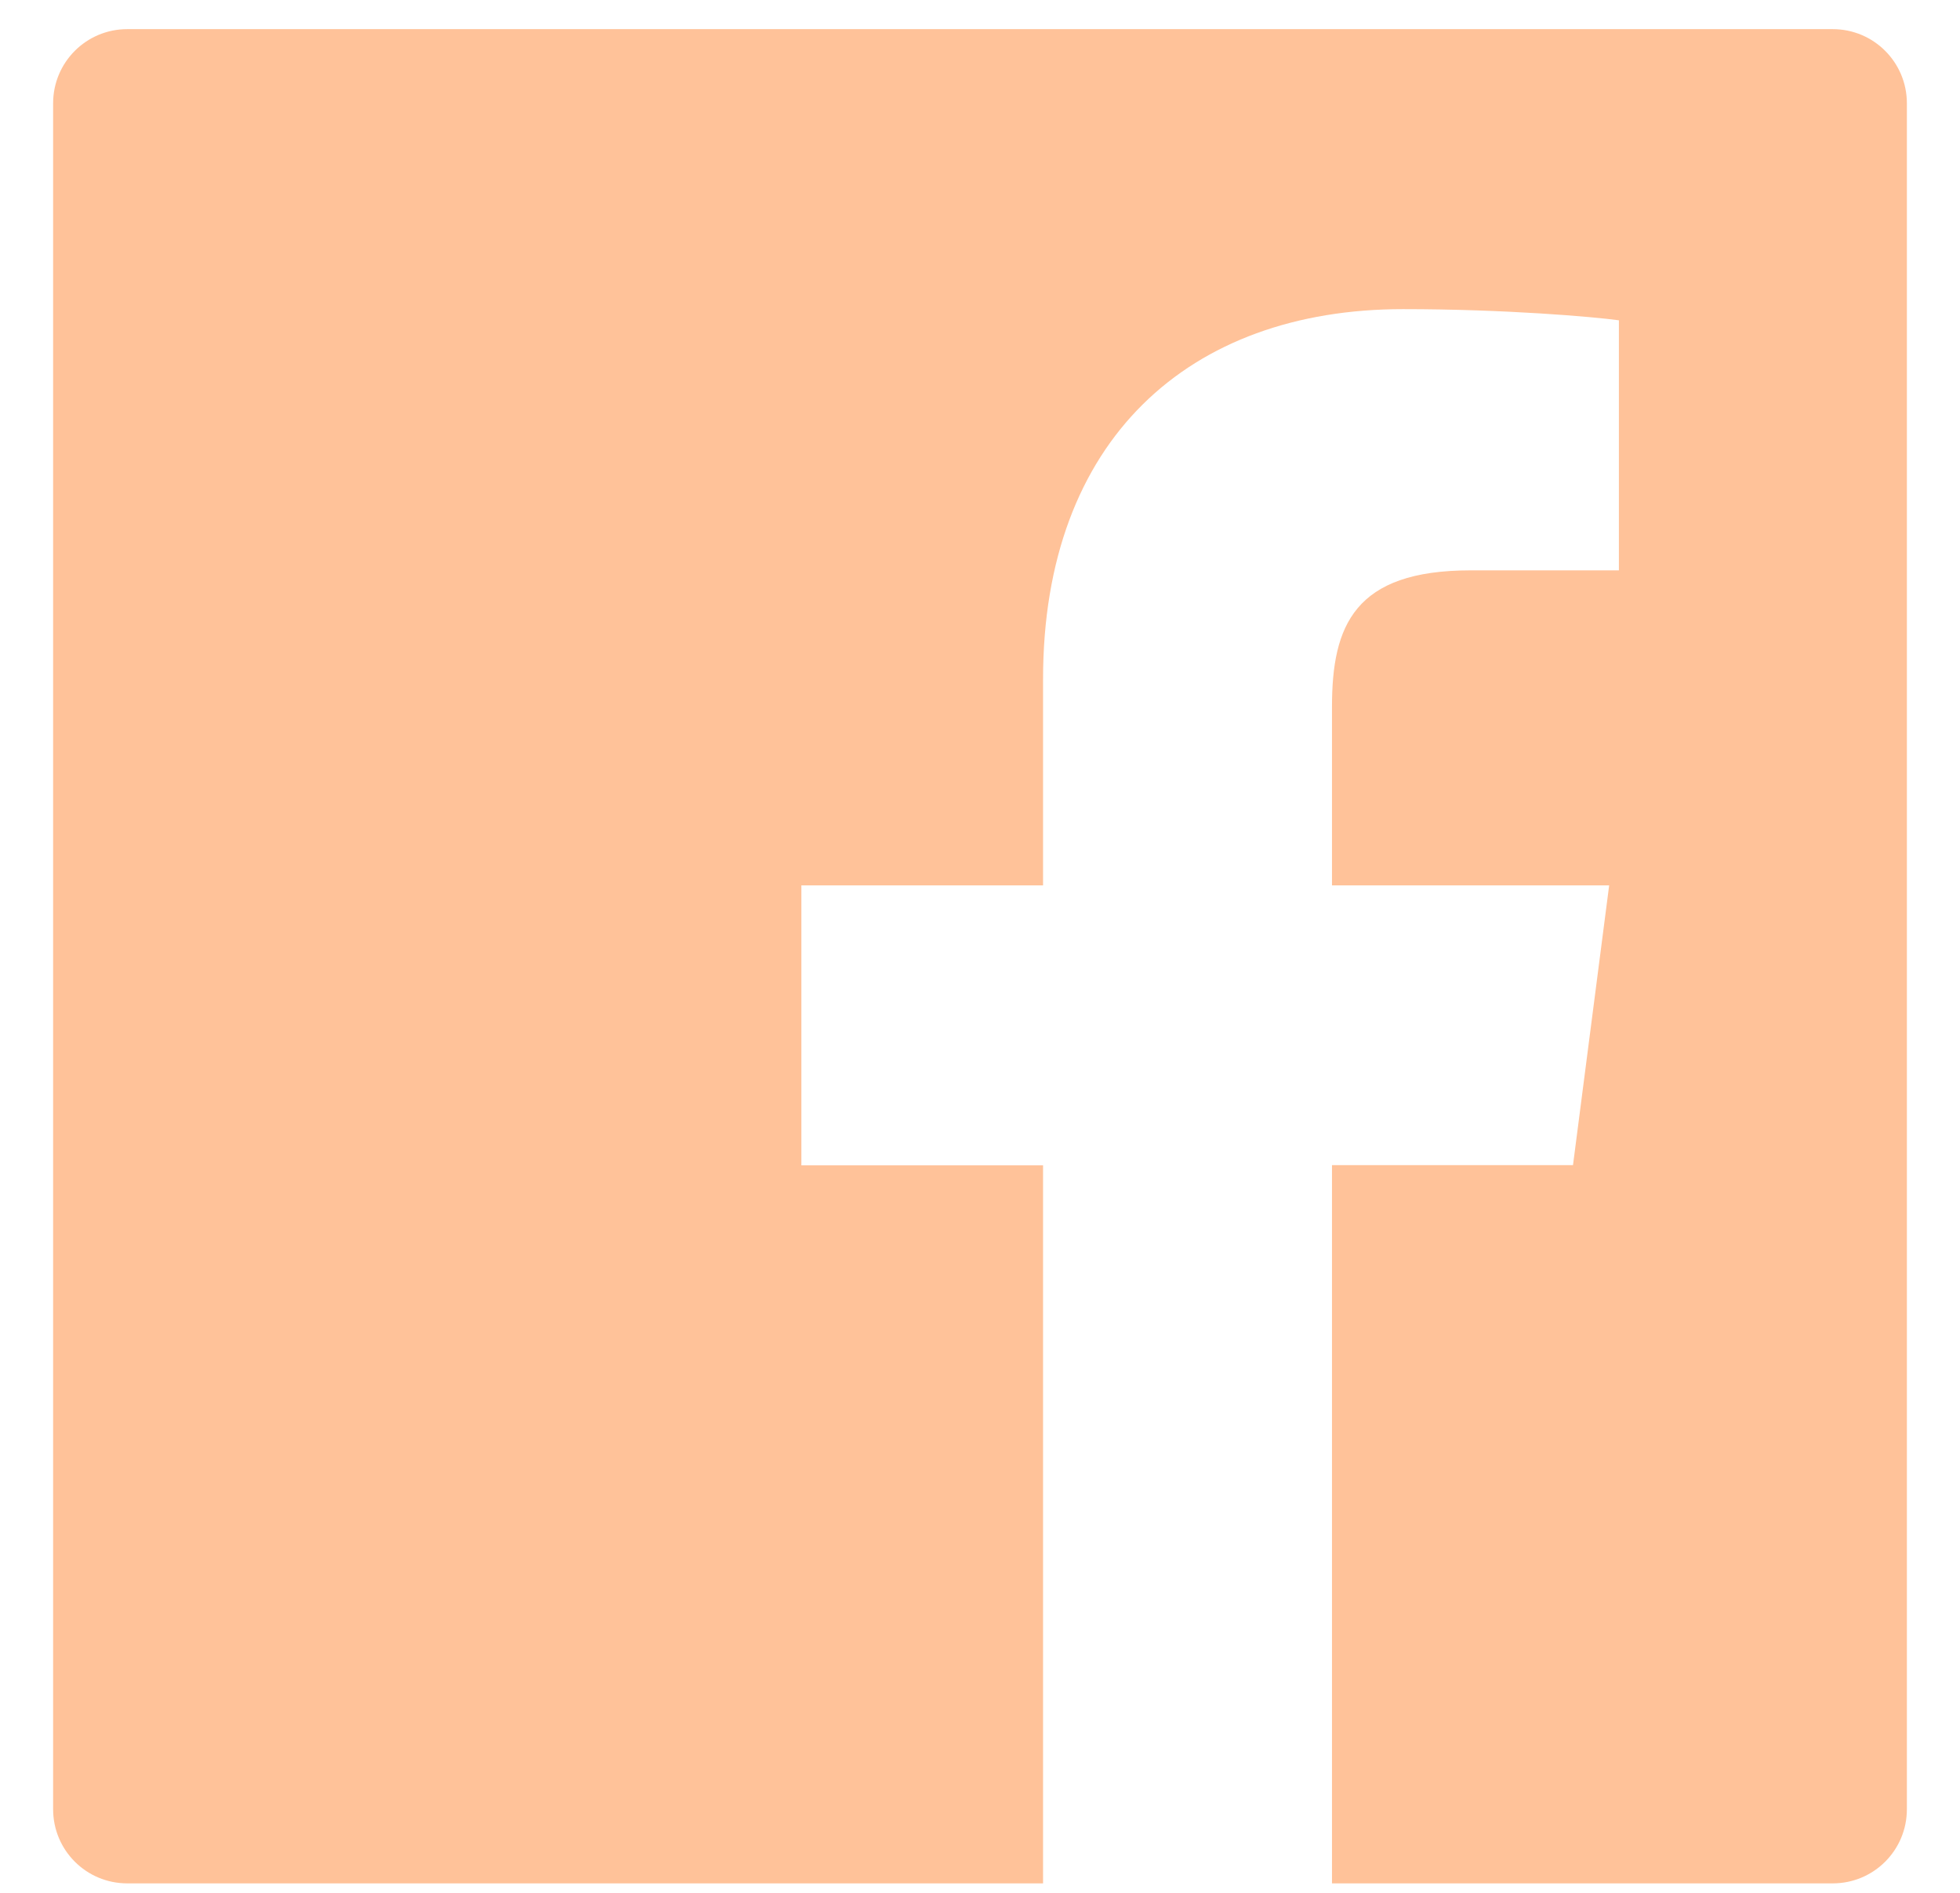 <svg width="29" height="28" viewBox="0 0 29 28" fill="none" xmlns="http://www.w3.org/2000/svg">
<g clip-path="url(#clip0_3841_1357)">
<path d="M27.117 0.431H1.883C1.276 0.431 0.786 0.922 0.786 1.528V26.763C0.786 27.37 1.276 27.86 1.883 27.86H27.117C27.724 27.86 28.214 27.37 28.214 26.763V1.528C28.214 0.922 27.724 0.431 27.117 0.431ZM23.949 8.437H21.758C20.041 8.437 19.708 9.253 19.708 10.453V13.097H23.809L23.274 17.235H19.708V27.86H15.433V17.238H11.857V13.097H15.433V10.045C15.433 6.503 17.596 4.573 20.757 4.573C22.273 4.573 23.572 4.686 23.953 4.738V8.437H23.949Z" fill="#FFC299"/>
</g>
<defs>
<clipPath id="clip0_3841_1357">
<rect width="27.429" height="27.429" fill="white" transform="translate(0.786 0.431)"/>
</clipPath>
</defs>
</svg>
